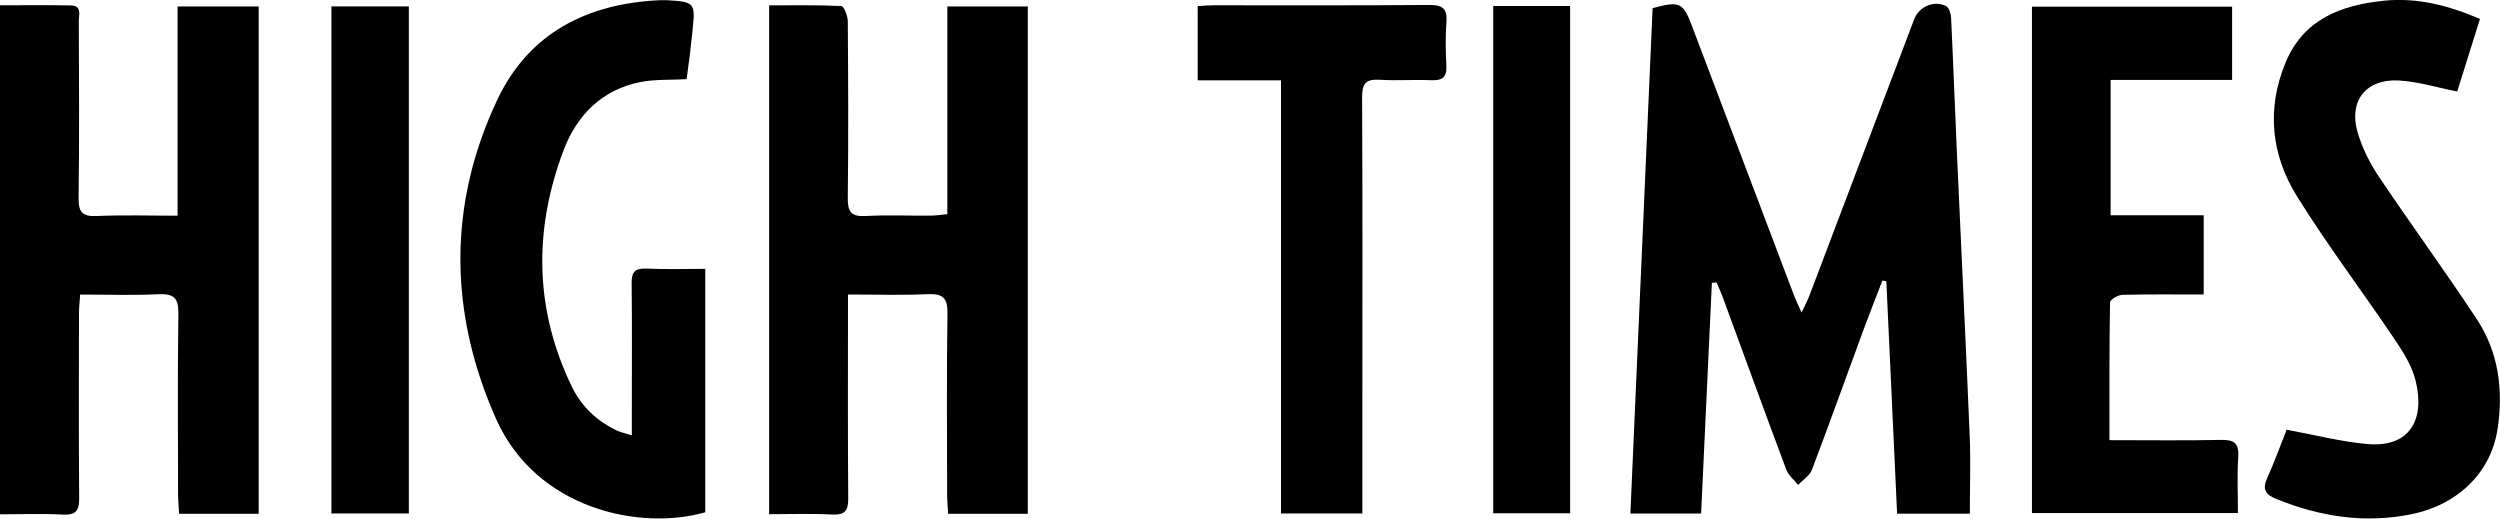 <svg viewBox="0 0 388.04 80.48" xmlns="http://www.w3.org/2000/svg" data-name="Layer 2" id="Layer_2">
  <g id="layer">
    <g>
      <path d="M305.74,79.73h-11.28c-.56-12.07-1.12-24.06-1.67-36.06-.2-.04-.4-.09-.61-.13-1.02,2.65-2.07,5.29-3.05,7.96-2.63,7.14-5.19,14.31-7.89,21.42-.35,.92-1.42,1.57-2.15,2.35-.62-.79-1.49-1.48-1.83-2.38-3.35-8.93-6.6-17.89-9.89-26.84-.28-.75-.62-1.47-.94-2.21-.24,.02-.48,.05-.72,.07-.55,11.9-1.11,23.8-1.67,35.8h-10.98c1.15-26.13,2.3-52.31,3.45-78.44,4.2-1.15,4.73-.9,6.1,2.74,5.3,14,10.6,28,15.91,42,.26,.68,.59,1.33,1.11,2.5,.55-1.18,.93-1.86,1.2-2.58,5.43-14.31,10.85-28.63,16.28-42.94,.74-1.96,3.07-2.99,4.96-2.04,.46,.23,.74,1.19,.77,1.83,.35,7.19,.6,14.38,.93,21.56,.65,14.46,1.36,28.92,1.96,43.38,.16,3.9,.02,7.82,.02,12.01Z"></path>
      <path d="M40.16,79.75h-12.36c-.06-1.02-.15-1.99-.16-2.95-.01-9.38-.09-18.75,.05-28.13,.04-2.49-.77-3.11-3.13-3-3.93,.19-7.87,.05-12.12,.05-.07,1.08-.18,2.03-.18,2.98-.01,9.54-.05,19.09,.03,28.63,.02,1.96-.54,2.65-2.57,2.54-3.16-.17-6.34-.04-9.73-.04V.82c3.68,0,7.33-.04,10.99,.02,1.8,.03,1.24,1.5,1.25,2.46,.04,9.13,.09,18.25-.03,27.38-.03,2.18,.51,2.95,2.78,2.85,4.08-.18,8.18-.05,12.58-.05V1h12.59V79.75Z"></path>
      <path d="M159.52,79.75h-12.35c-.06-1.02-.16-1.98-.16-2.95-.01-9.38-.09-18.75,.05-28.13,.04-2.48-.75-3.12-3.12-3.01-3.99,.19-8,.05-12.32,.05,0,1.18,0,2.08,0,2.97,0,9.54-.04,19.09,.04,28.63,.02,1.95-.51,2.66-2.55,2.55-3.16-.17-6.34-.05-9.73-.05V.83c3.75,0,7.49-.07,11.22,.11,.38,.02,.98,1.53,.99,2.35,.07,9.13,.11,18.25,0,27.38-.03,2.17,.48,2.99,2.77,2.86,3.35-.19,6.71-.03,10.06-.06,.81,0,1.62-.14,2.62-.23V1h12.49V79.75Z"></path>
      <path d="M106.57,12.29c-2.54,.14-4.92,0-7.19,.45-5.95,1.19-9.84,5.14-11.89,10.55-4.68,12.36-4.55,24.71,1.28,36.75,1.5,3.09,3.95,5.39,7.1,6.84,.57,.26,1.21,.38,2.2,.69,0-1.62,0-2.93,0-4.24,0-6.45,.05-12.9-.03-19.35-.02-1.72,.47-2.37,2.28-2.29,3,.14,6.01,.04,9.15,.04,0,12.73,0,25.25,0,37.78-10,2.89-26.21-.38-32.49-14.53-7.29-16.43-7.5-33.2,.23-49.54C82.12,5.09,91.19,.52,102.46,.03c.33-.01,.67-.01,1.01,0,4.34,.24,4.48,.41,4.03,4.62-.13,1.25-.26,2.5-.41,3.74-.15,1.24-.33,2.47-.52,3.9Z"></path>
      <path d="M327.43,68.32c6.06,0,11.68,.08,17.29-.04,2.06-.05,2.83,.51,2.69,2.66-.19,2.83-.05,5.67-.05,8.7h-31.97V1.03h31.07V12.41h-18.86v21h14.45v12.3c-4.28,0-8.45-.05-12.62,.05-.68,.02-1.92,.75-1.92,1.17-.12,7.01-.09,14.02-.09,21.38Z"></path>
      <path d="M354.93,66.7c4.49,.82,8.55,1.9,12.66,2.23,6.43,.52,8.87-3.79,7.34-9.89-.57-2.28-1.94-4.44-3.28-6.43-5-7.42-10.42-14.57-15.14-22.17-3.98-6.41-4.73-13.51-1.77-20.69,2.8-6.79,8.66-8.96,15.29-9.64,5.11-.52,9.97,.71,14.9,2.83-1.22,3.88-2.4,7.67-3.53,11.26-3.17-.62-6.13-1.56-9.14-1.71-5.03-.24-7.71,3.17-6.34,7.98,.7,2.44,1.9,4.83,3.32,6.95,4.98,7.43,10.28,14.65,15.2,22.12,3.41,5.18,4.15,11.07,3.21,17.13-1.03,6.65-6.12,11.65-13.24,13.12-7.29,1.51-14.3,.42-21.13-2.36-1.66-.68-2.16-1.49-1.38-3.21,1.16-2.58,2.12-5.25,3.02-7.52Z"></path>
      <path d="M211.46,79.7h-12.63V12.47h-12.93V.95c.79-.05,1.59-.13,2.39-.13,11.16,0,22.33,.04,33.49-.05,2.04-.02,2.89,.48,2.73,2.64-.17,2.25-.13,4.52-.01,6.78,.09,1.8-.63,2.33-2.36,2.26-2.68-.12-5.38,.1-8.05-.07-2.13-.13-2.68,.64-2.67,2.7,.08,15.75,.04,31.5,.04,47.24,0,5.76,0,11.51,0,17.38Z"></path>
      <path d="M63.46,.99V79.7h-12.02V.99h12.02Z"></path>
      <path d="M231.77,.93h11.94V79.67h-11.94V.93Z"></path>
    </g>
  </g>
</svg>